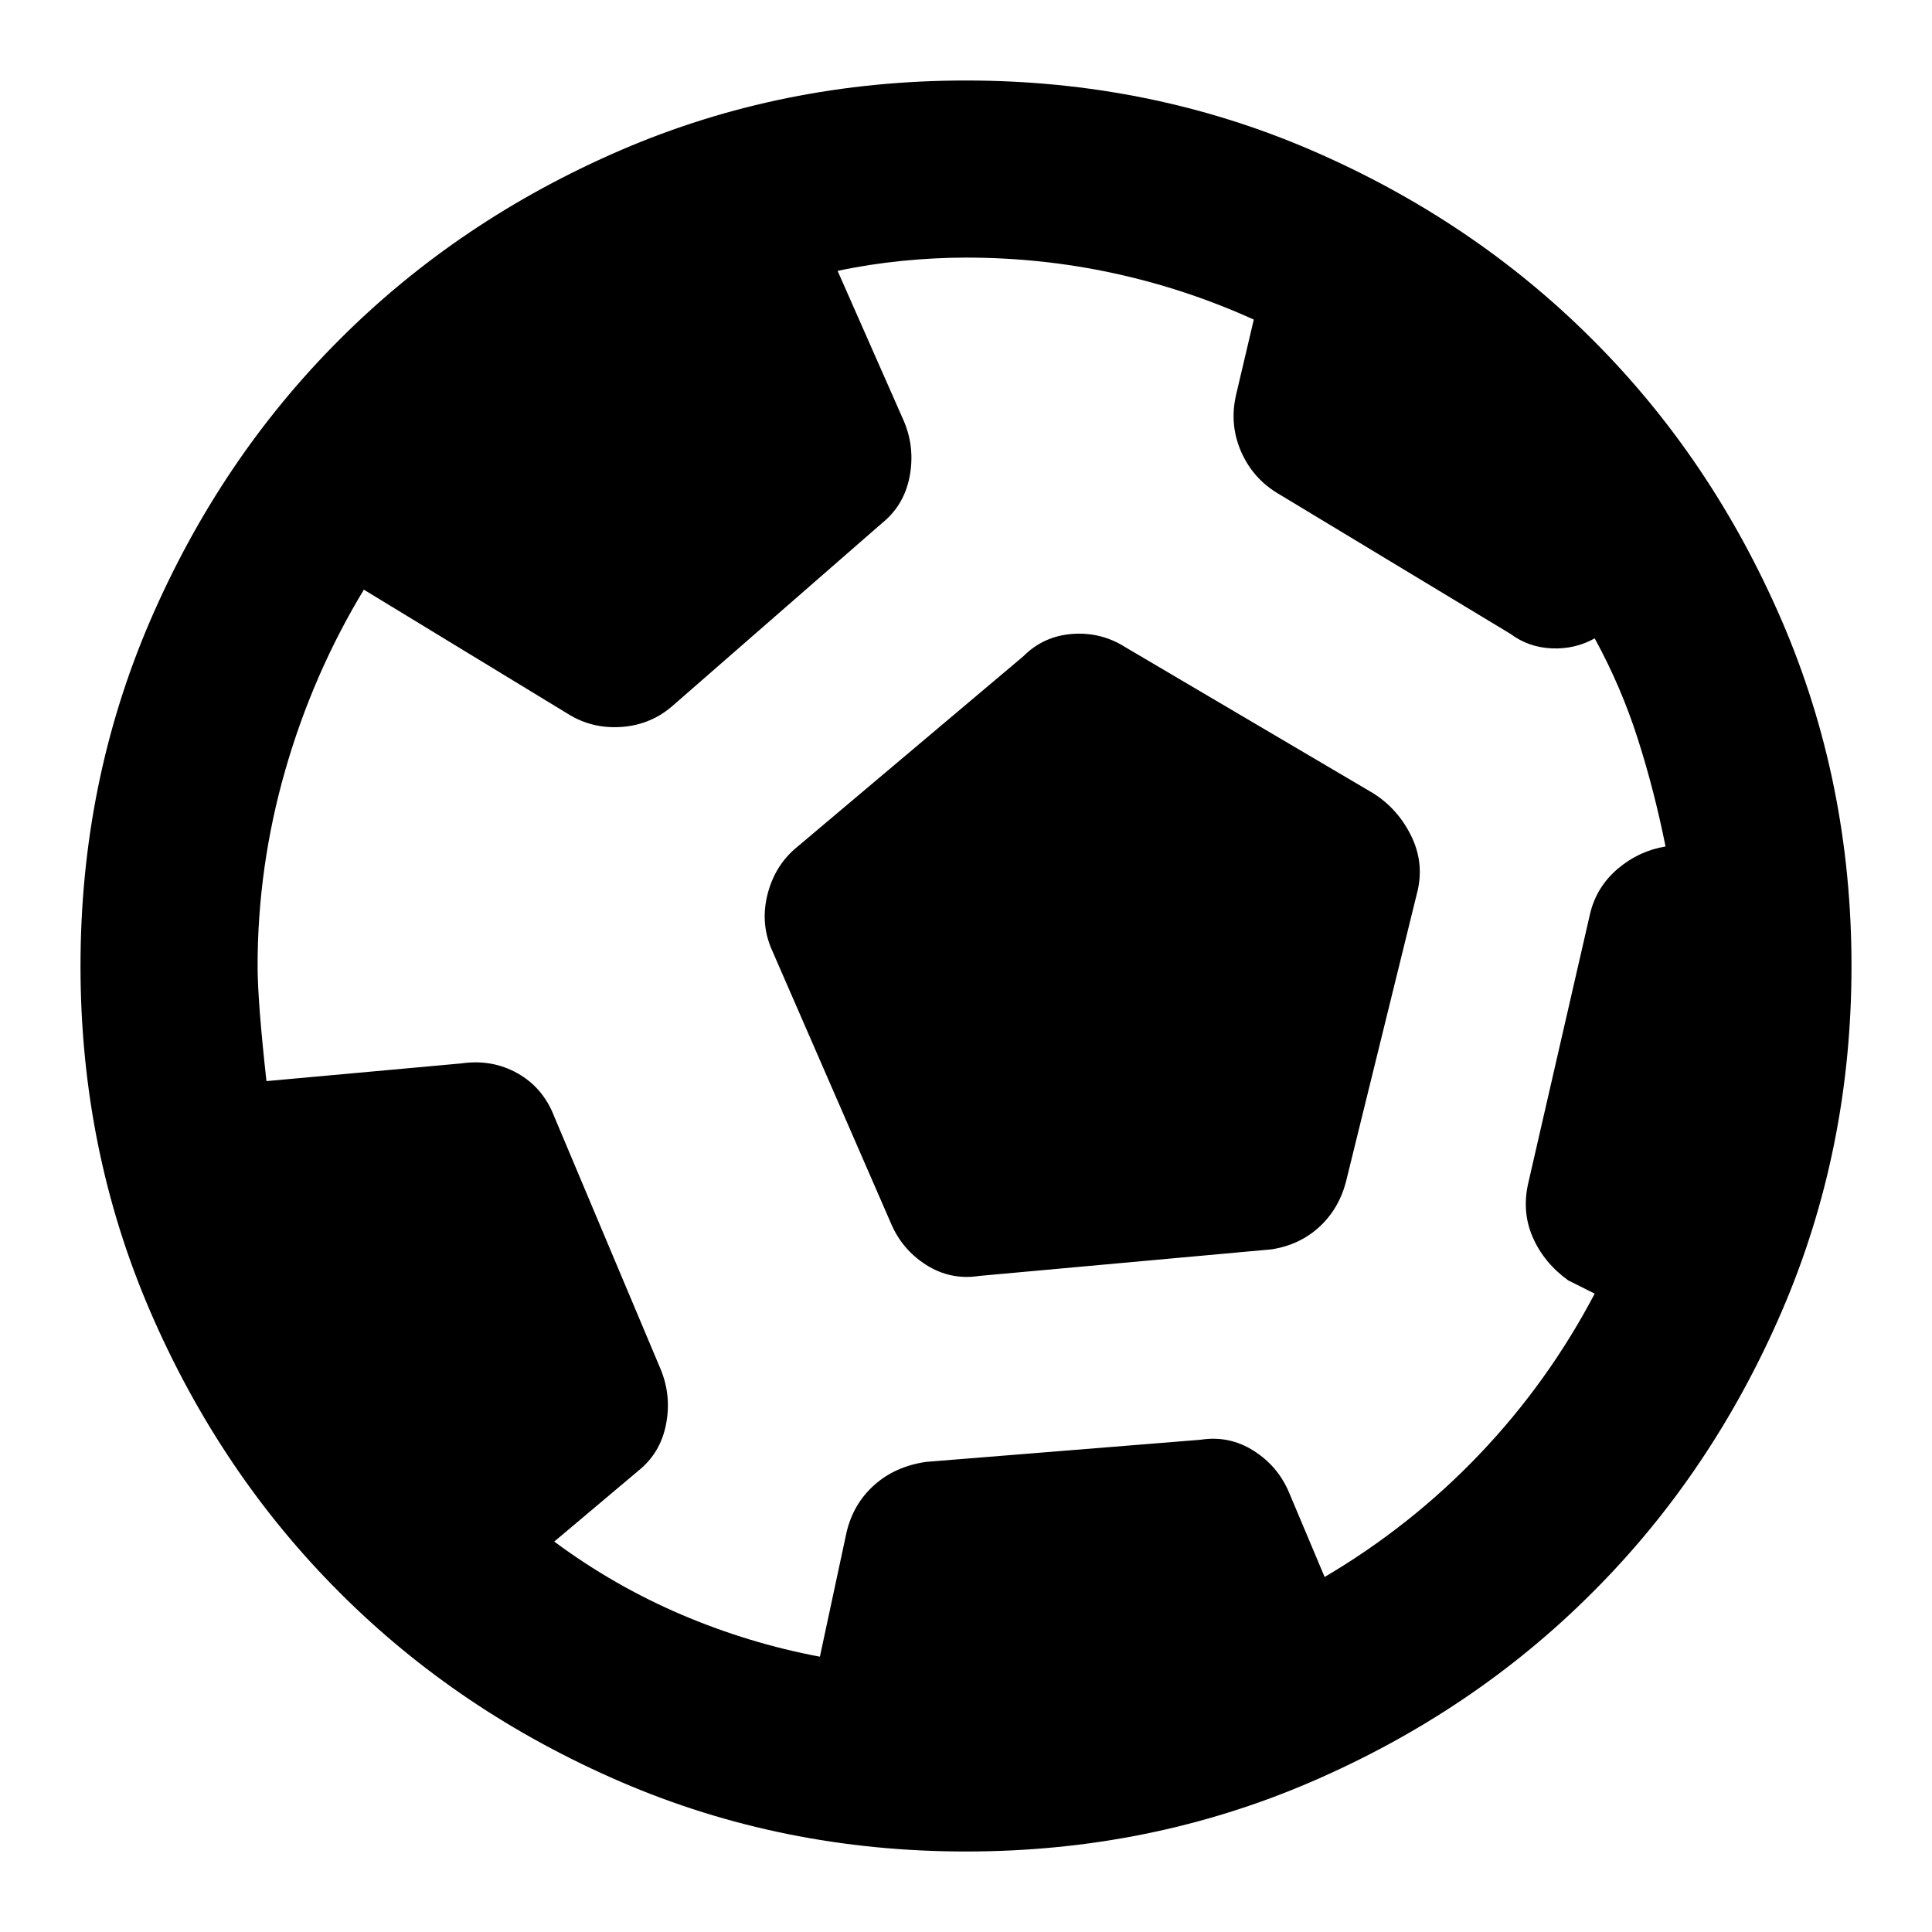 <svg width="24" height="24" viewBox="0 0 24 24" fill="none" xmlns="http://www.w3.org/2000/svg">
<path d="M10.185 20.58L10.515 19.04C10.57 18.802 10.685 18.605 10.859 18.449C11.033 18.293 11.248 18.197 11.505 18.16L14.915 17.885C15.153 17.848 15.373 17.894 15.575 18.023C15.777 18.151 15.923 18.325 16.015 18.545L16.455 19.59C17.17 19.168 17.812 18.66 18.38 18.064C18.948 17.468 19.425 16.803 19.81 16.07L19.48 15.905C19.278 15.758 19.132 15.58 19.04 15.369C18.948 15.158 18.93 14.933 18.985 14.695L19.755 11.34C19.81 11.12 19.925 10.937 20.099 10.79C20.273 10.643 20.47 10.552 20.69 10.515C20.598 10.057 20.484 9.612 20.346 9.181C20.209 8.75 20.03 8.333 19.81 7.93C19.645 8.022 19.466 8.063 19.274 8.054C19.081 8.045 18.912 7.985 18.765 7.875L15.85 6.115C15.648 5.987 15.502 5.812 15.41 5.593C15.318 5.372 15.3 5.143 15.355 4.905L15.575 3.97C15.007 3.713 14.425 3.521 13.829 3.393C13.233 3.264 12.623 3.2 12 3.2C11.743 3.2 11.477 3.214 11.203 3.241C10.928 3.269 10.662 3.31 10.405 3.365L11.23 5.235C11.322 5.455 11.345 5.684 11.299 5.923C11.253 6.161 11.138 6.353 10.955 6.5L8.37 8.755C8.187 8.92 7.971 9.012 7.724 9.03C7.476 9.048 7.252 8.993 7.05 8.865L4.52 7.325C4.098 8.022 3.773 8.769 3.544 9.566C3.315 10.364 3.2 11.175 3.2 12C3.2 12.293 3.237 12.77 3.31 13.43L5.73 13.21C5.987 13.173 6.22 13.215 6.431 13.334C6.642 13.453 6.793 13.632 6.885 13.87L8.205 17.005C8.297 17.225 8.32 17.454 8.274 17.692C8.228 17.931 8.113 18.123 7.93 18.27L6.885 19.15C7.38 19.517 7.907 19.819 8.466 20.058C9.025 20.296 9.598 20.47 10.185 20.58ZM12.165 15.85C11.927 15.887 11.707 15.841 11.505 15.713C11.303 15.584 11.157 15.41 11.065 15.19L9.58 11.78C9.488 11.56 9.475 11.331 9.539 11.092C9.603 10.854 9.727 10.662 9.91 10.515L12.715 8.15C12.88 7.985 13.082 7.893 13.32 7.875C13.558 7.857 13.778 7.912 13.98 8.04L17.06 9.855C17.262 9.983 17.418 10.158 17.527 10.377C17.637 10.598 17.665 10.827 17.61 11.065L16.73 14.64C16.675 14.878 16.565 15.075 16.4 15.231C16.235 15.387 16.033 15.483 15.795 15.52L12.165 15.85ZM12 23C10.478 23 9.048 22.711 7.71 22.134C6.372 21.556 5.207 20.773 4.218 19.782C3.228 18.793 2.444 17.628 1.866 16.29C1.289 14.952 1 13.522 1 12C1 10.478 1.289 9.048 1.866 7.71C2.444 6.372 3.228 5.207 4.218 4.218C5.207 3.228 6.372 2.444 7.71 1.866C9.048 1.289 10.478 1 12 1C13.522 1 14.952 1.289 16.29 1.866C17.628 2.444 18.793 3.228 19.782 4.218C20.773 5.207 21.556 6.372 22.134 7.71C22.711 9.048 23 10.478 23 12C23 13.522 22.711 14.952 22.134 16.29C21.556 17.628 20.773 18.793 19.782 19.782C18.793 20.773 17.628 21.556 16.29 22.134C14.952 22.711 13.522 23 12 23Z" fill="currentColor"/>
</svg>
